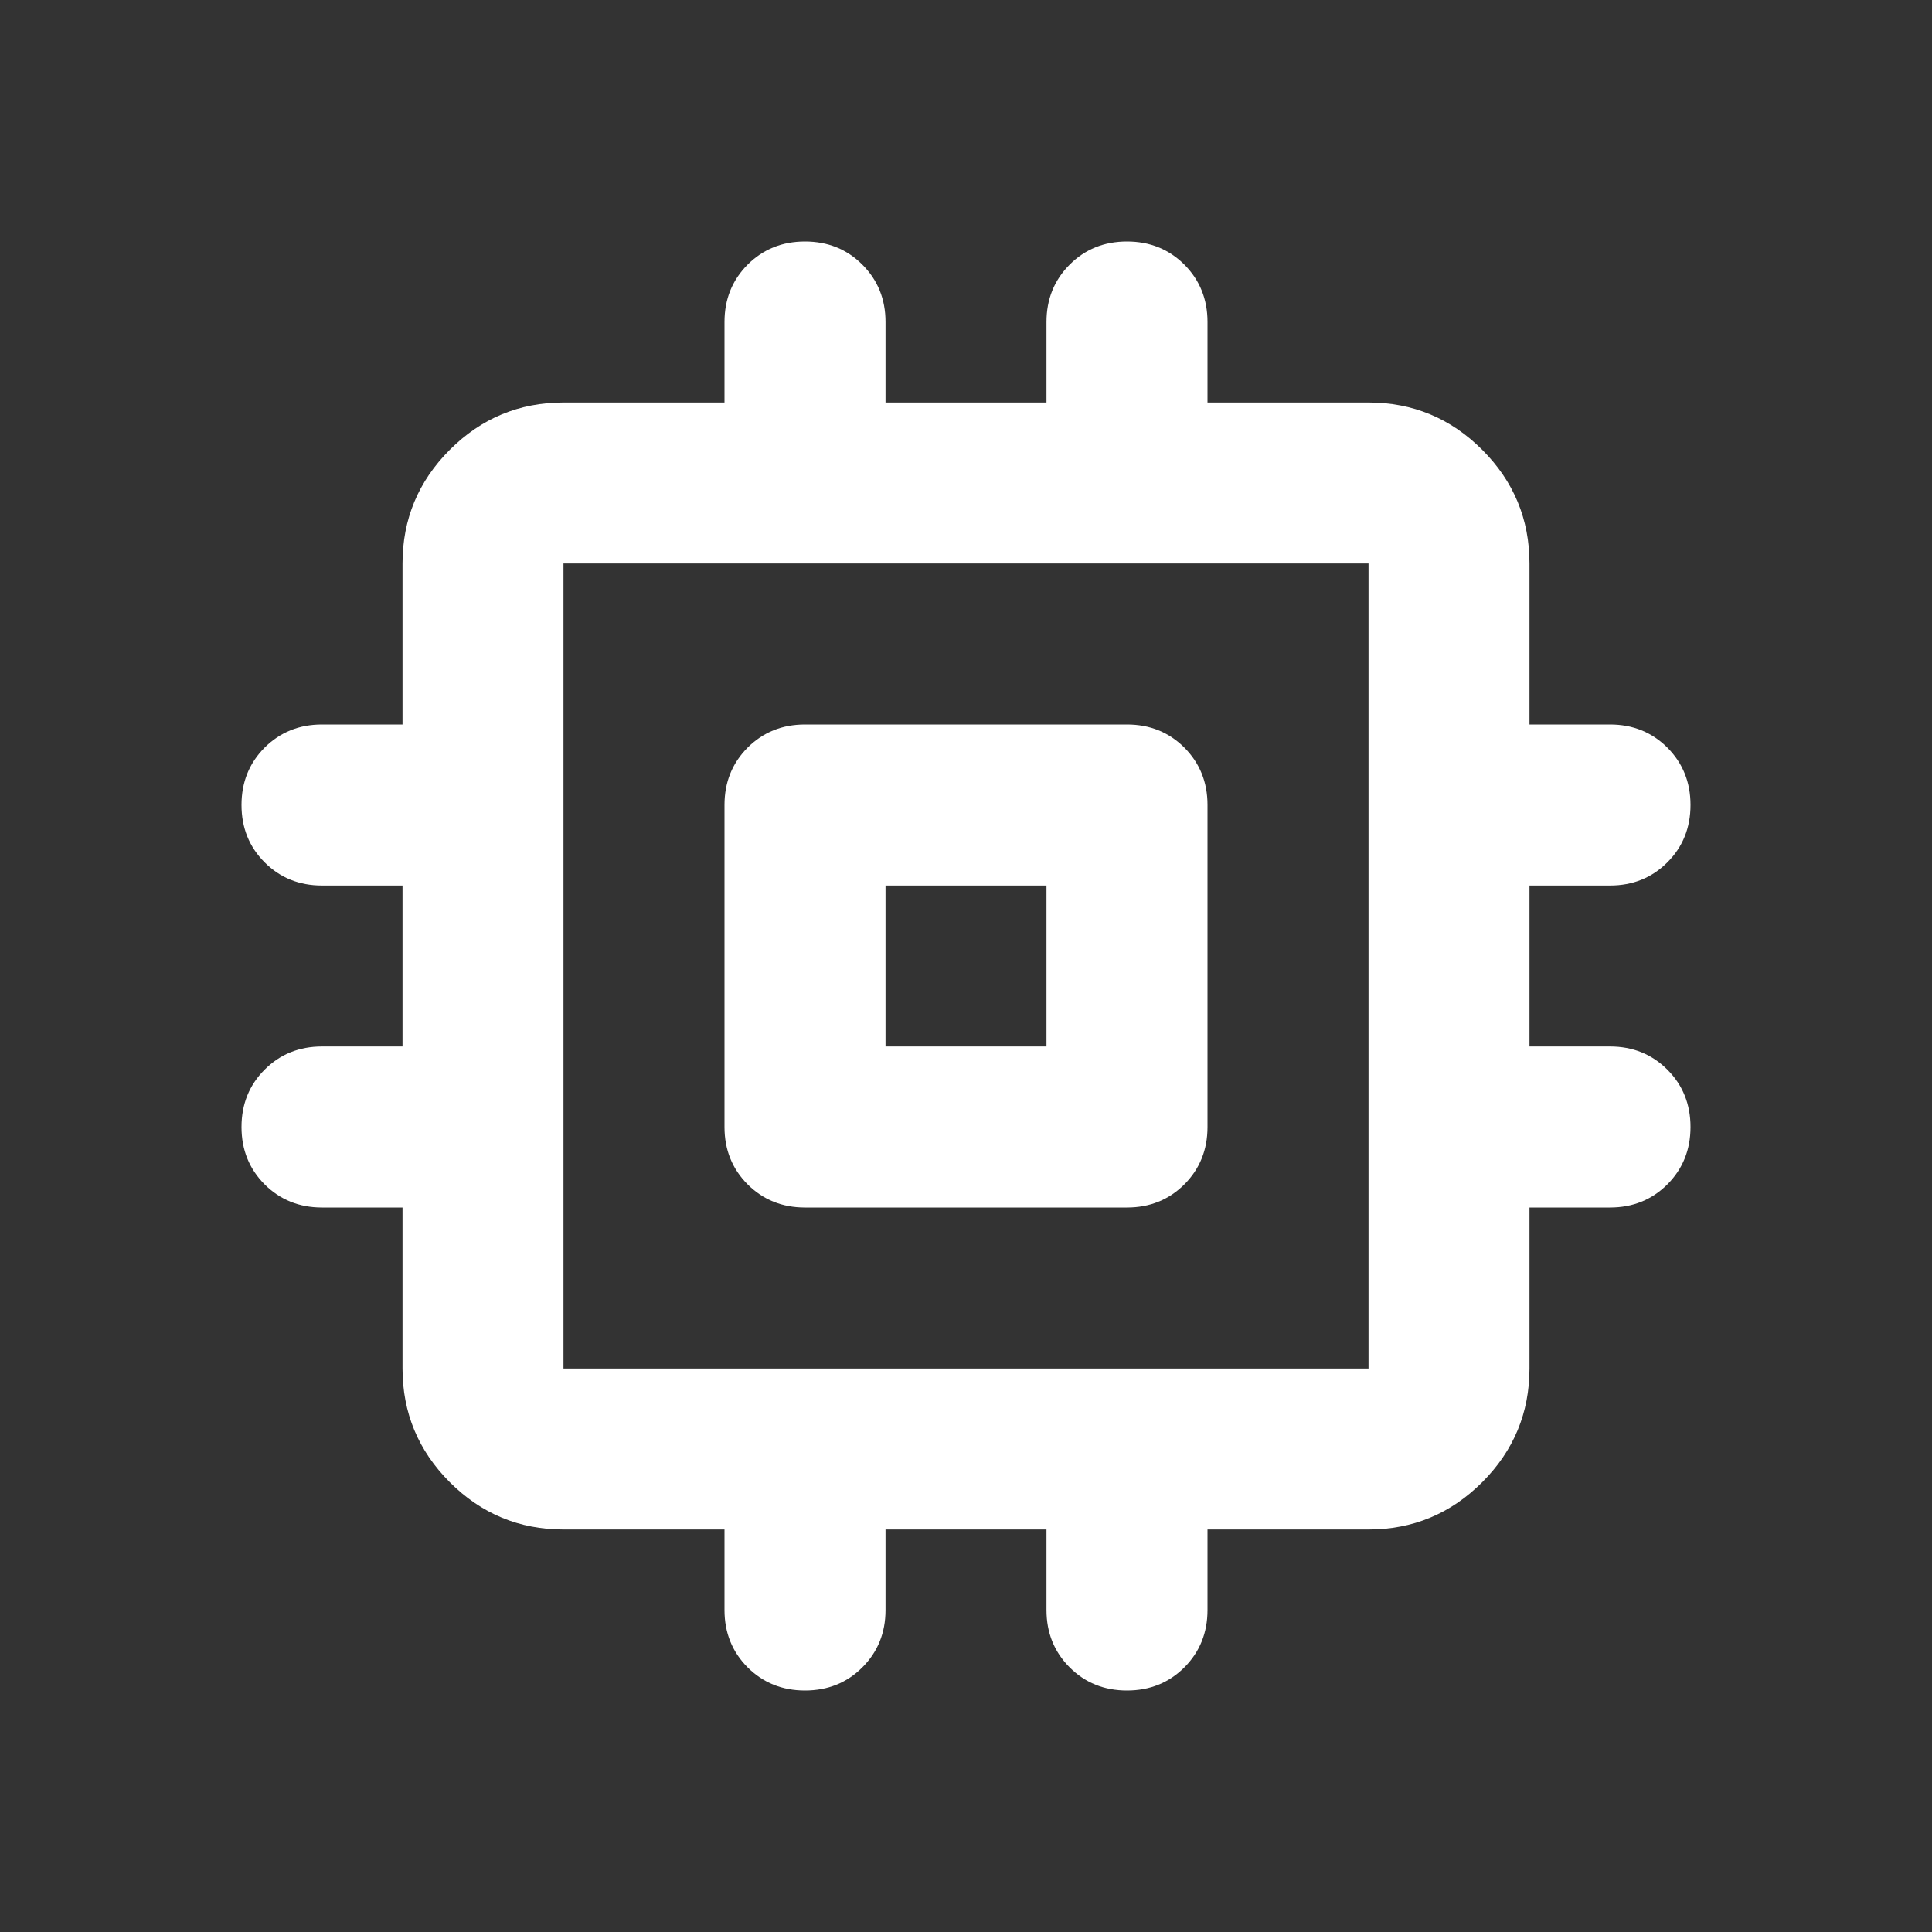 <svg width="32" height="32" viewBox="0 0 32 32" fill="none" xmlns="http://www.w3.org/2000/svg">
<rect x="0" y="0" width="32" height="32" fill="#333333" stroke="none"/>
<path d="M12 18.667V13.333C12 12.956 12.128 12.639 12.383 12.383C12.639 12.128 12.956 12 13.333 12H18.667C19.044 12 19.361 12.128 19.617 12.383C19.872 12.639 20 12.956 20 13.333V18.667C20 19.044 19.872 19.361 19.617 19.617C19.361 19.872 19.044 20 18.667 20H13.333C12.956 20 12.639 19.872 12.383 19.617C12.128 19.361 12 19.044 12 18.667ZM14.667 17.333H17.333V14.667H14.667V17.333ZM12 26.667V25.333H9.333C8.6 25.333 7.972 25.072 7.45 24.55C6.928 24.028 6.667 23.4 6.667 22.667V20H5.333C4.956 20 4.639 19.872 4.383 19.617C4.128 19.361 4 19.044 4 18.667C4 18.289 4.128 17.972 4.383 17.717C4.639 17.461 4.956 17.333 5.333 17.333H6.667V14.667H5.333C4.956 14.667 4.639 14.539 4.383 14.283C4.128 14.028 4 13.711 4 13.333C4 12.956 4.128 12.639 4.383 12.383C4.639 12.128 4.956 12 5.333 12H6.667V9.333C6.667 8.6 6.928 7.972 7.45 7.45C7.972 6.928 8.6 6.667 9.333 6.667H12V5.333C12 4.956 12.128 4.639 12.383 4.383C12.639 4.128 12.956 4 13.333 4C13.711 4 14.028 4.128 14.283 4.383C14.539 4.639 14.667 4.956 14.667 5.333V6.667H17.333V5.333C17.333 4.956 17.461 4.639 17.717 4.383C17.972 4.128 18.289 4 18.667 4C19.044 4 19.361 4.128 19.617 4.383C19.872 4.639 20 4.956 20 5.333V6.667H22.667C23.4 6.667 24.028 6.928 24.55 7.45C25.072 7.972 25.333 8.6 25.333 9.333V12H26.667C27.044 12 27.361 12.128 27.617 12.383C27.872 12.639 28 12.956 28 13.333C28 13.711 27.872 14.028 27.617 14.283C27.361 14.539 27.044 14.667 26.667 14.667H25.333V17.333H26.667C27.044 17.333 27.361 17.461 27.617 17.717C27.872 17.972 28 18.289 28 18.667C28 19.044 27.872 19.361 27.617 19.617C27.361 19.872 27.044 20 26.667 20H25.333V22.667C25.333 23.4 25.072 24.028 24.55 24.55C24.028 25.072 23.4 25.333 22.667 25.333H20V26.667C20 27.044 19.872 27.361 19.617 27.617C19.361 27.872 19.044 28 18.667 28C18.289 28 17.972 27.872 17.717 27.617C17.461 27.361 17.333 27.044 17.333 26.667V25.333H14.667V26.667C14.667 27.044 14.539 27.361 14.283 27.617C14.028 27.872 13.711 28 13.333 28C12.956 28 12.639 27.872 12.383 27.617C12.128 27.361 12 27.044 12 26.667ZM22.667 22.667V9.333H9.333V22.667H22.667Z" fill="white"/>
</svg>
